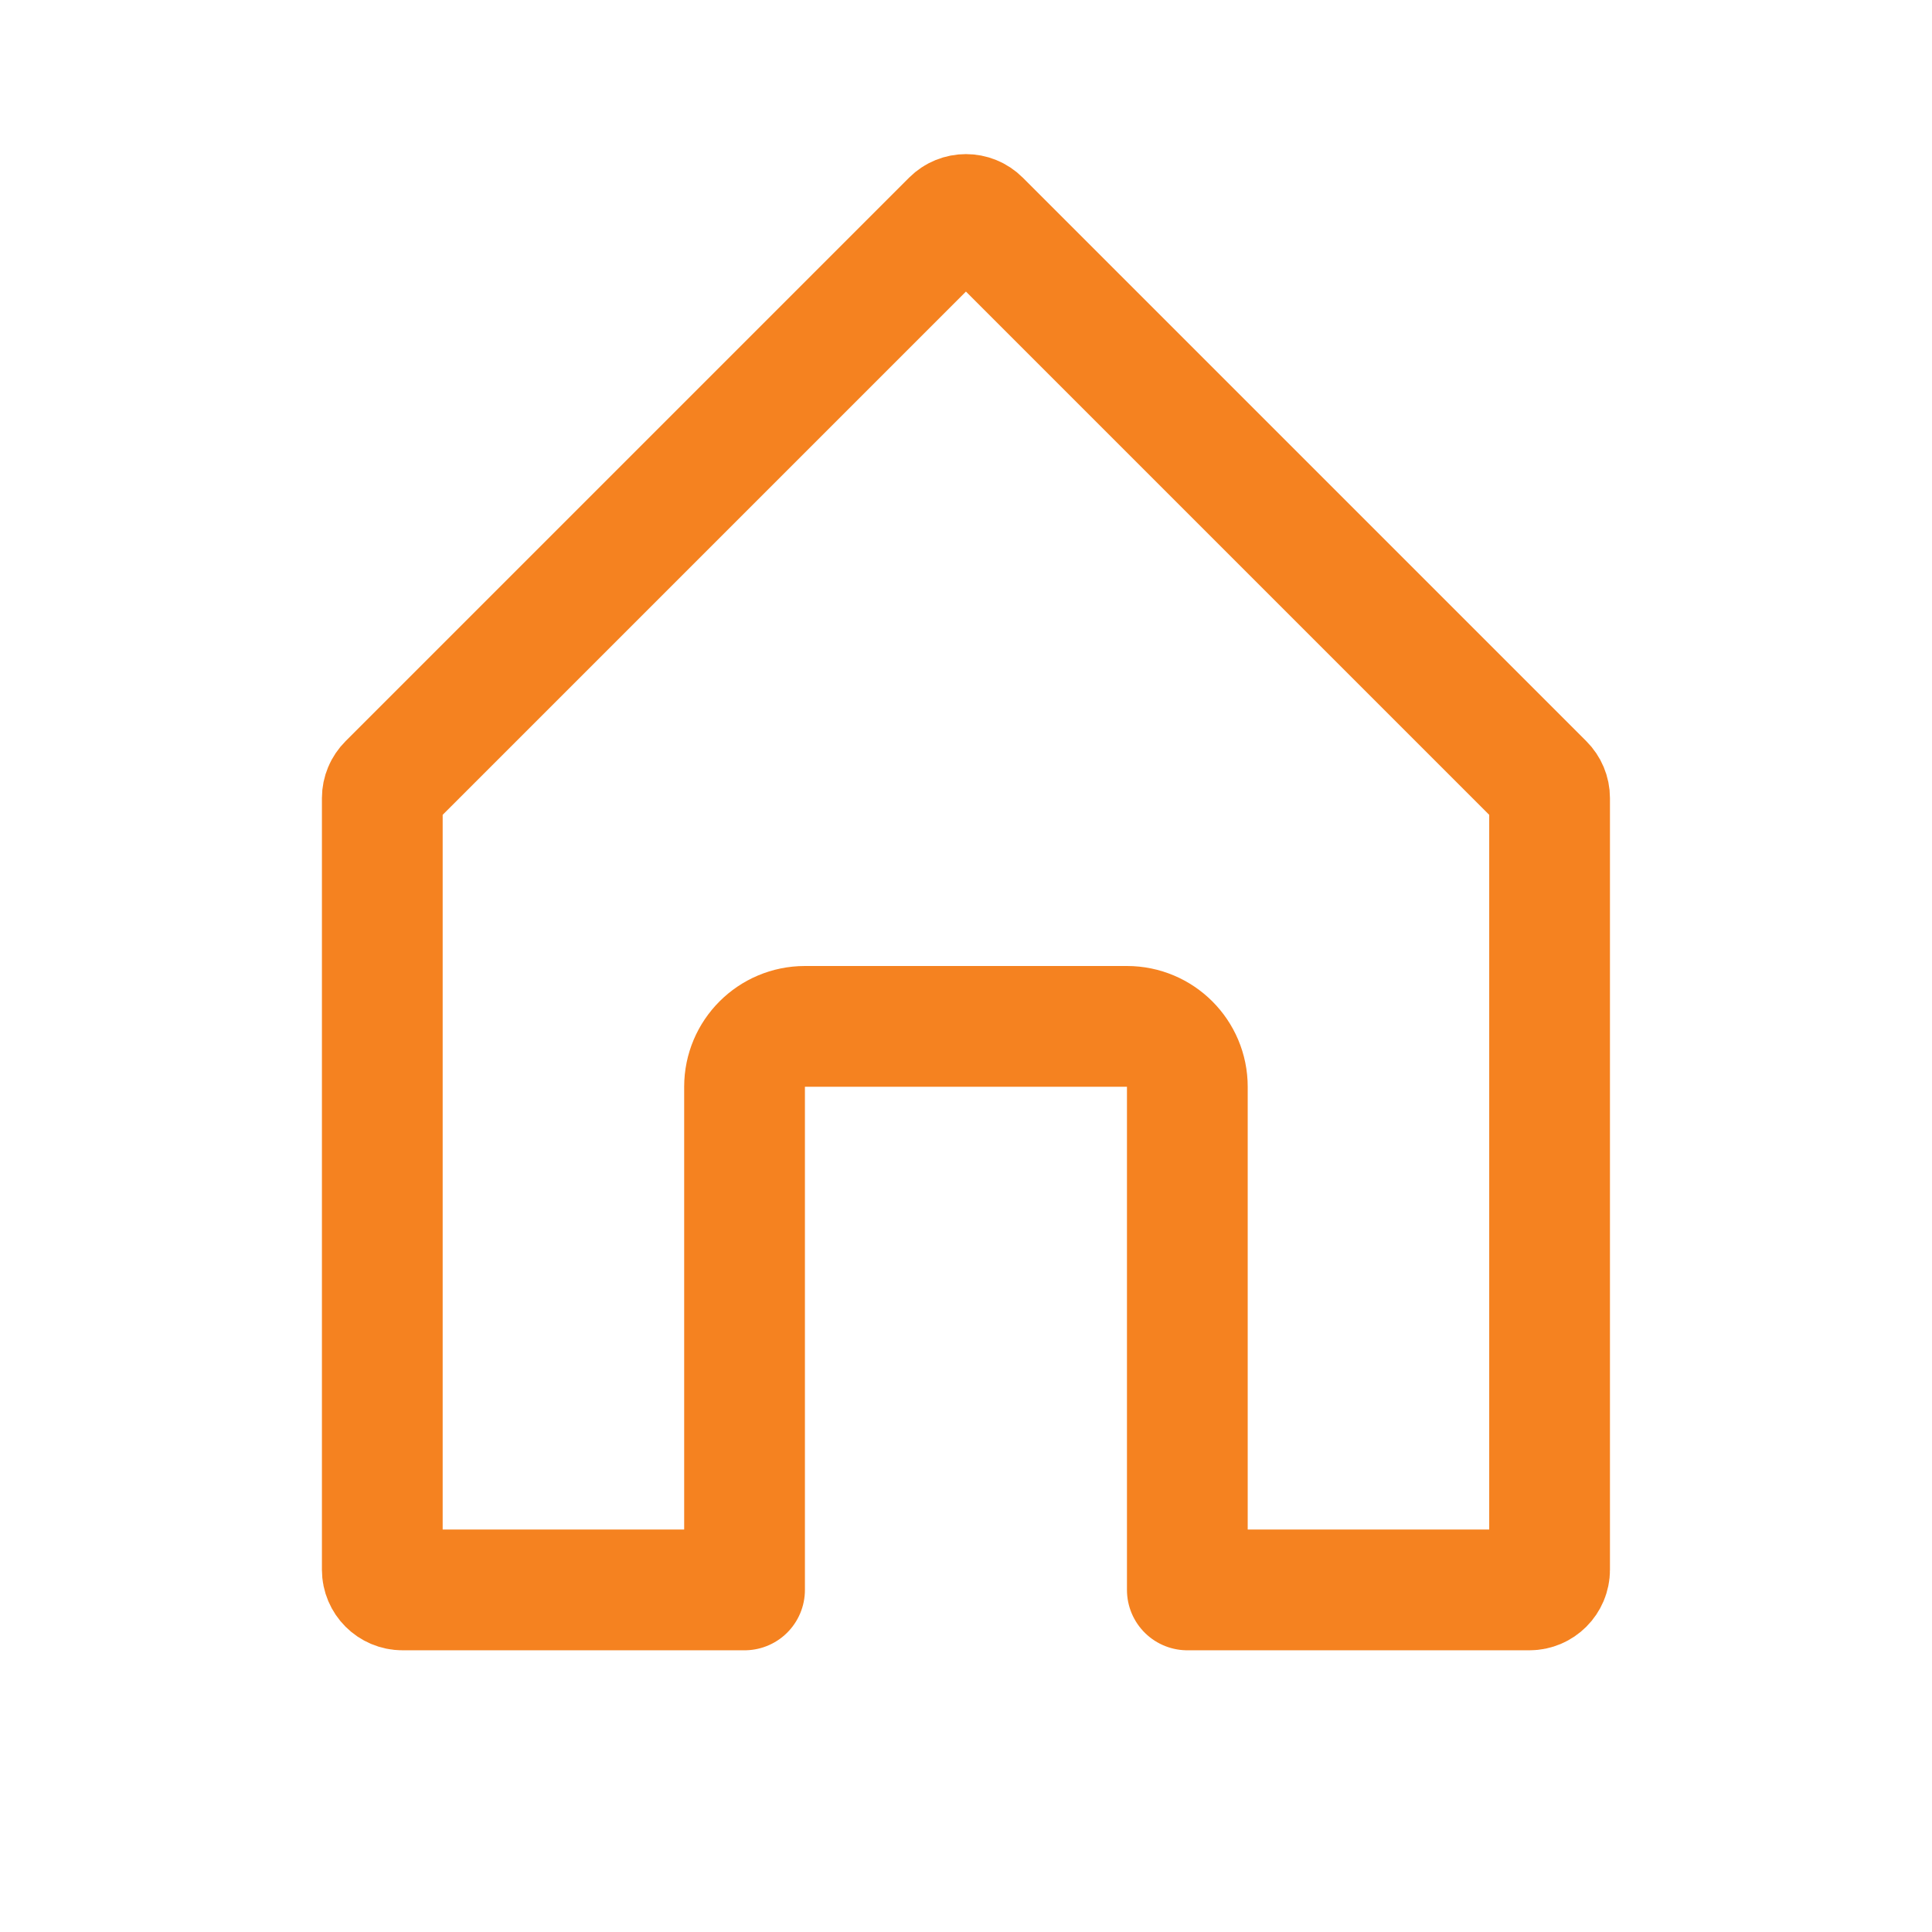 <svg xmlns="http://www.w3.org/2000/svg" width="16" height="16" viewBox="0 0 16 16" fill="none">
  <path d="M3.215 6.492L3.215 6.492L7.882 1.825C7.882 1.825 7.882 1.825 7.882 1.825C7.947 1.76 8.052 1.76 8.117 1.825C8.117 1.825 8.117 1.825 8.117 1.825L12.784 6.492L12.784 6.492C12.815 6.523 12.833 6.565 12.833 6.609V13C12.833 13.092 12.758 13.167 12.666 13.167H9.833V9C9.833 8.724 9.609 8.5 9.333 8.5H6.666C6.39 8.5 6.166 8.724 6.166 9V13.167H3.333C3.241 13.167 3.166 13.092 3.166 13V6.609C3.166 6.565 3.184 6.523 3.215 6.492Z" stroke="#F58220" stroke-linejoin="round"/>
</svg>
